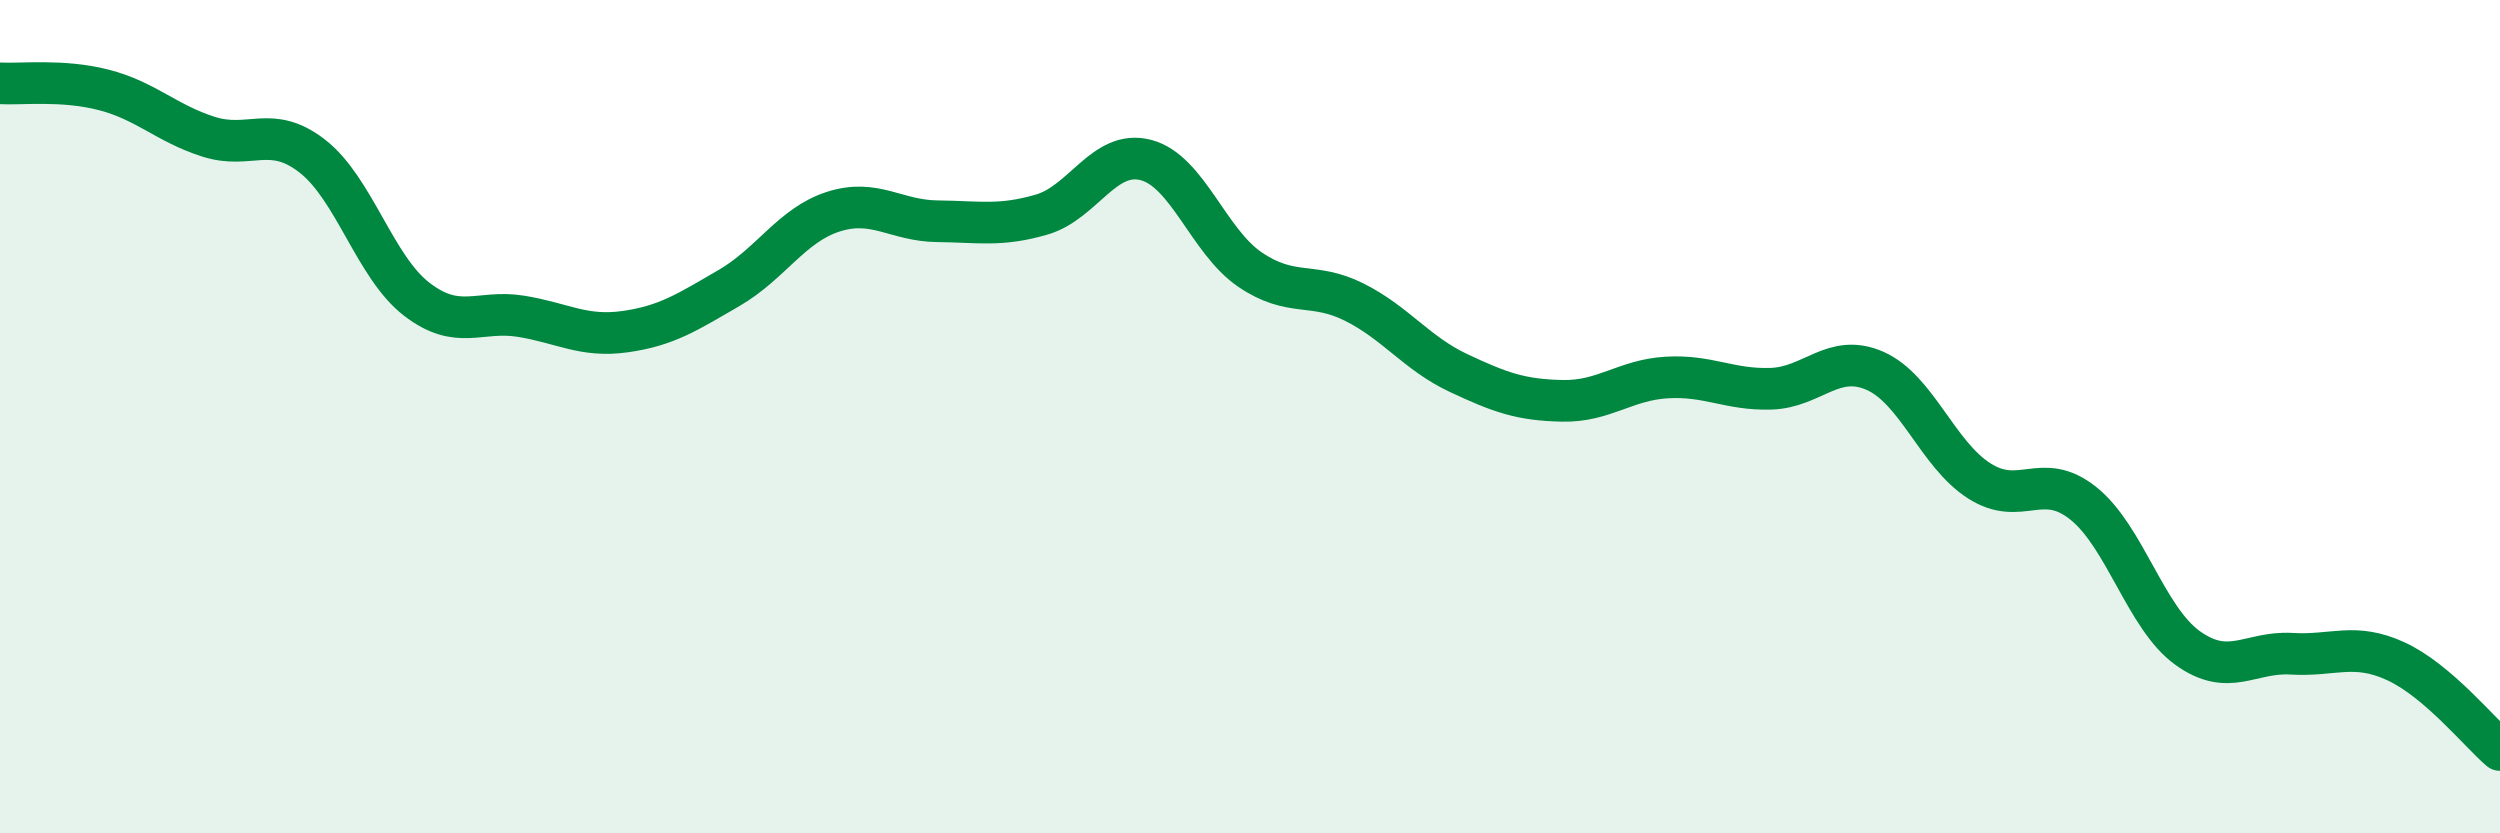 
    <svg width="60" height="20" viewBox="0 0 60 20" xmlns="http://www.w3.org/2000/svg">
      <path
        d="M 0,2 C 0.5,2.03 1.5,1.9 2.5,2.16 C 3.5,2.42 4,2.96 5,3.28 C 6,3.6 6.5,2.97 7.5,3.75 C 8.5,4.53 9,6.41 10,7.18 C 11,7.95 11.5,7.43 12.5,7.59 C 13.5,7.75 14,8.1 15,7.96 C 16,7.82 16.5,7.49 17.5,6.91 C 18.5,6.33 19,5.4 20,5.08 C 21,4.76 21.5,5.3 22.5,5.31 C 23.5,5.32 24,5.44 25,5.15 C 26,4.86 26.5,3.58 27.5,3.84 C 28.5,4.1 29,5.79 30,6.47 C 31,7.15 31.5,6.75 32.5,7.25 C 33.5,7.75 34,8.48 35,8.95 C 36,9.42 36.5,9.6 37.5,9.62 C 38.5,9.64 39,9.12 40,9.06 C 41,9 41.5,9.36 42.5,9.33 C 43.5,9.3 44,8.46 45,8.9 C 46,9.34 46.5,10.9 47.5,11.54 C 48.5,12.18 49,11.28 50,12.08 C 51,12.88 51.5,14.83 52.5,15.55 C 53.5,16.27 54,15.63 55,15.69 C 56,15.75 56.5,15.41 57.5,15.87 C 58.5,16.33 59.5,17.57 60,18L60 20L0 20Z"
        fill="#008740"
        opacity="0.1"
        stroke-linecap="round"
        stroke-linejoin="round"
      />
      <path
        d="M 0,2 C 0.5,2.03 1.5,1.9 2.5,2.16 C 3.5,2.42 4,2.96 5,3.28 C 6,3.6 6.5,2.97 7.5,3.75 C 8.5,4.53 9,6.41 10,7.18 C 11,7.95 11.5,7.43 12.5,7.59 C 13.5,7.75 14,8.1 15,7.96 C 16,7.82 16.5,7.49 17.5,6.91 C 18.5,6.33 19,5.4 20,5.08 C 21,4.76 21.5,5.3 22.5,5.31 C 23.5,5.32 24,5.44 25,5.15 C 26,4.86 26.5,3.58 27.5,3.84 C 28.5,4.1 29,5.79 30,6.47 C 31,7.15 31.5,6.75 32.5,7.25 C 33.5,7.75 34,8.48 35,8.95 C 36,9.42 36.5,9.6 37.5,9.62 C 38.5,9.64 39,9.12 40,9.06 C 41,9 41.5,9.36 42.5,9.33 C 43.5,9.3 44,8.46 45,8.9 C 46,9.34 46.5,10.9 47.5,11.54 C 48.5,12.18 49,11.28 50,12.08 C 51,12.88 51.5,14.83 52.5,15.55 C 53.5,16.27 54,15.63 55,15.69 C 56,15.75 56.5,15.41 57.5,15.87 C 58.5,16.33 59.5,17.57 60,18"
        stroke="#008740"
        stroke-width="1"
        fill="none"
        stroke-linecap="round"
        stroke-linejoin="round"
      />
    </svg>
  